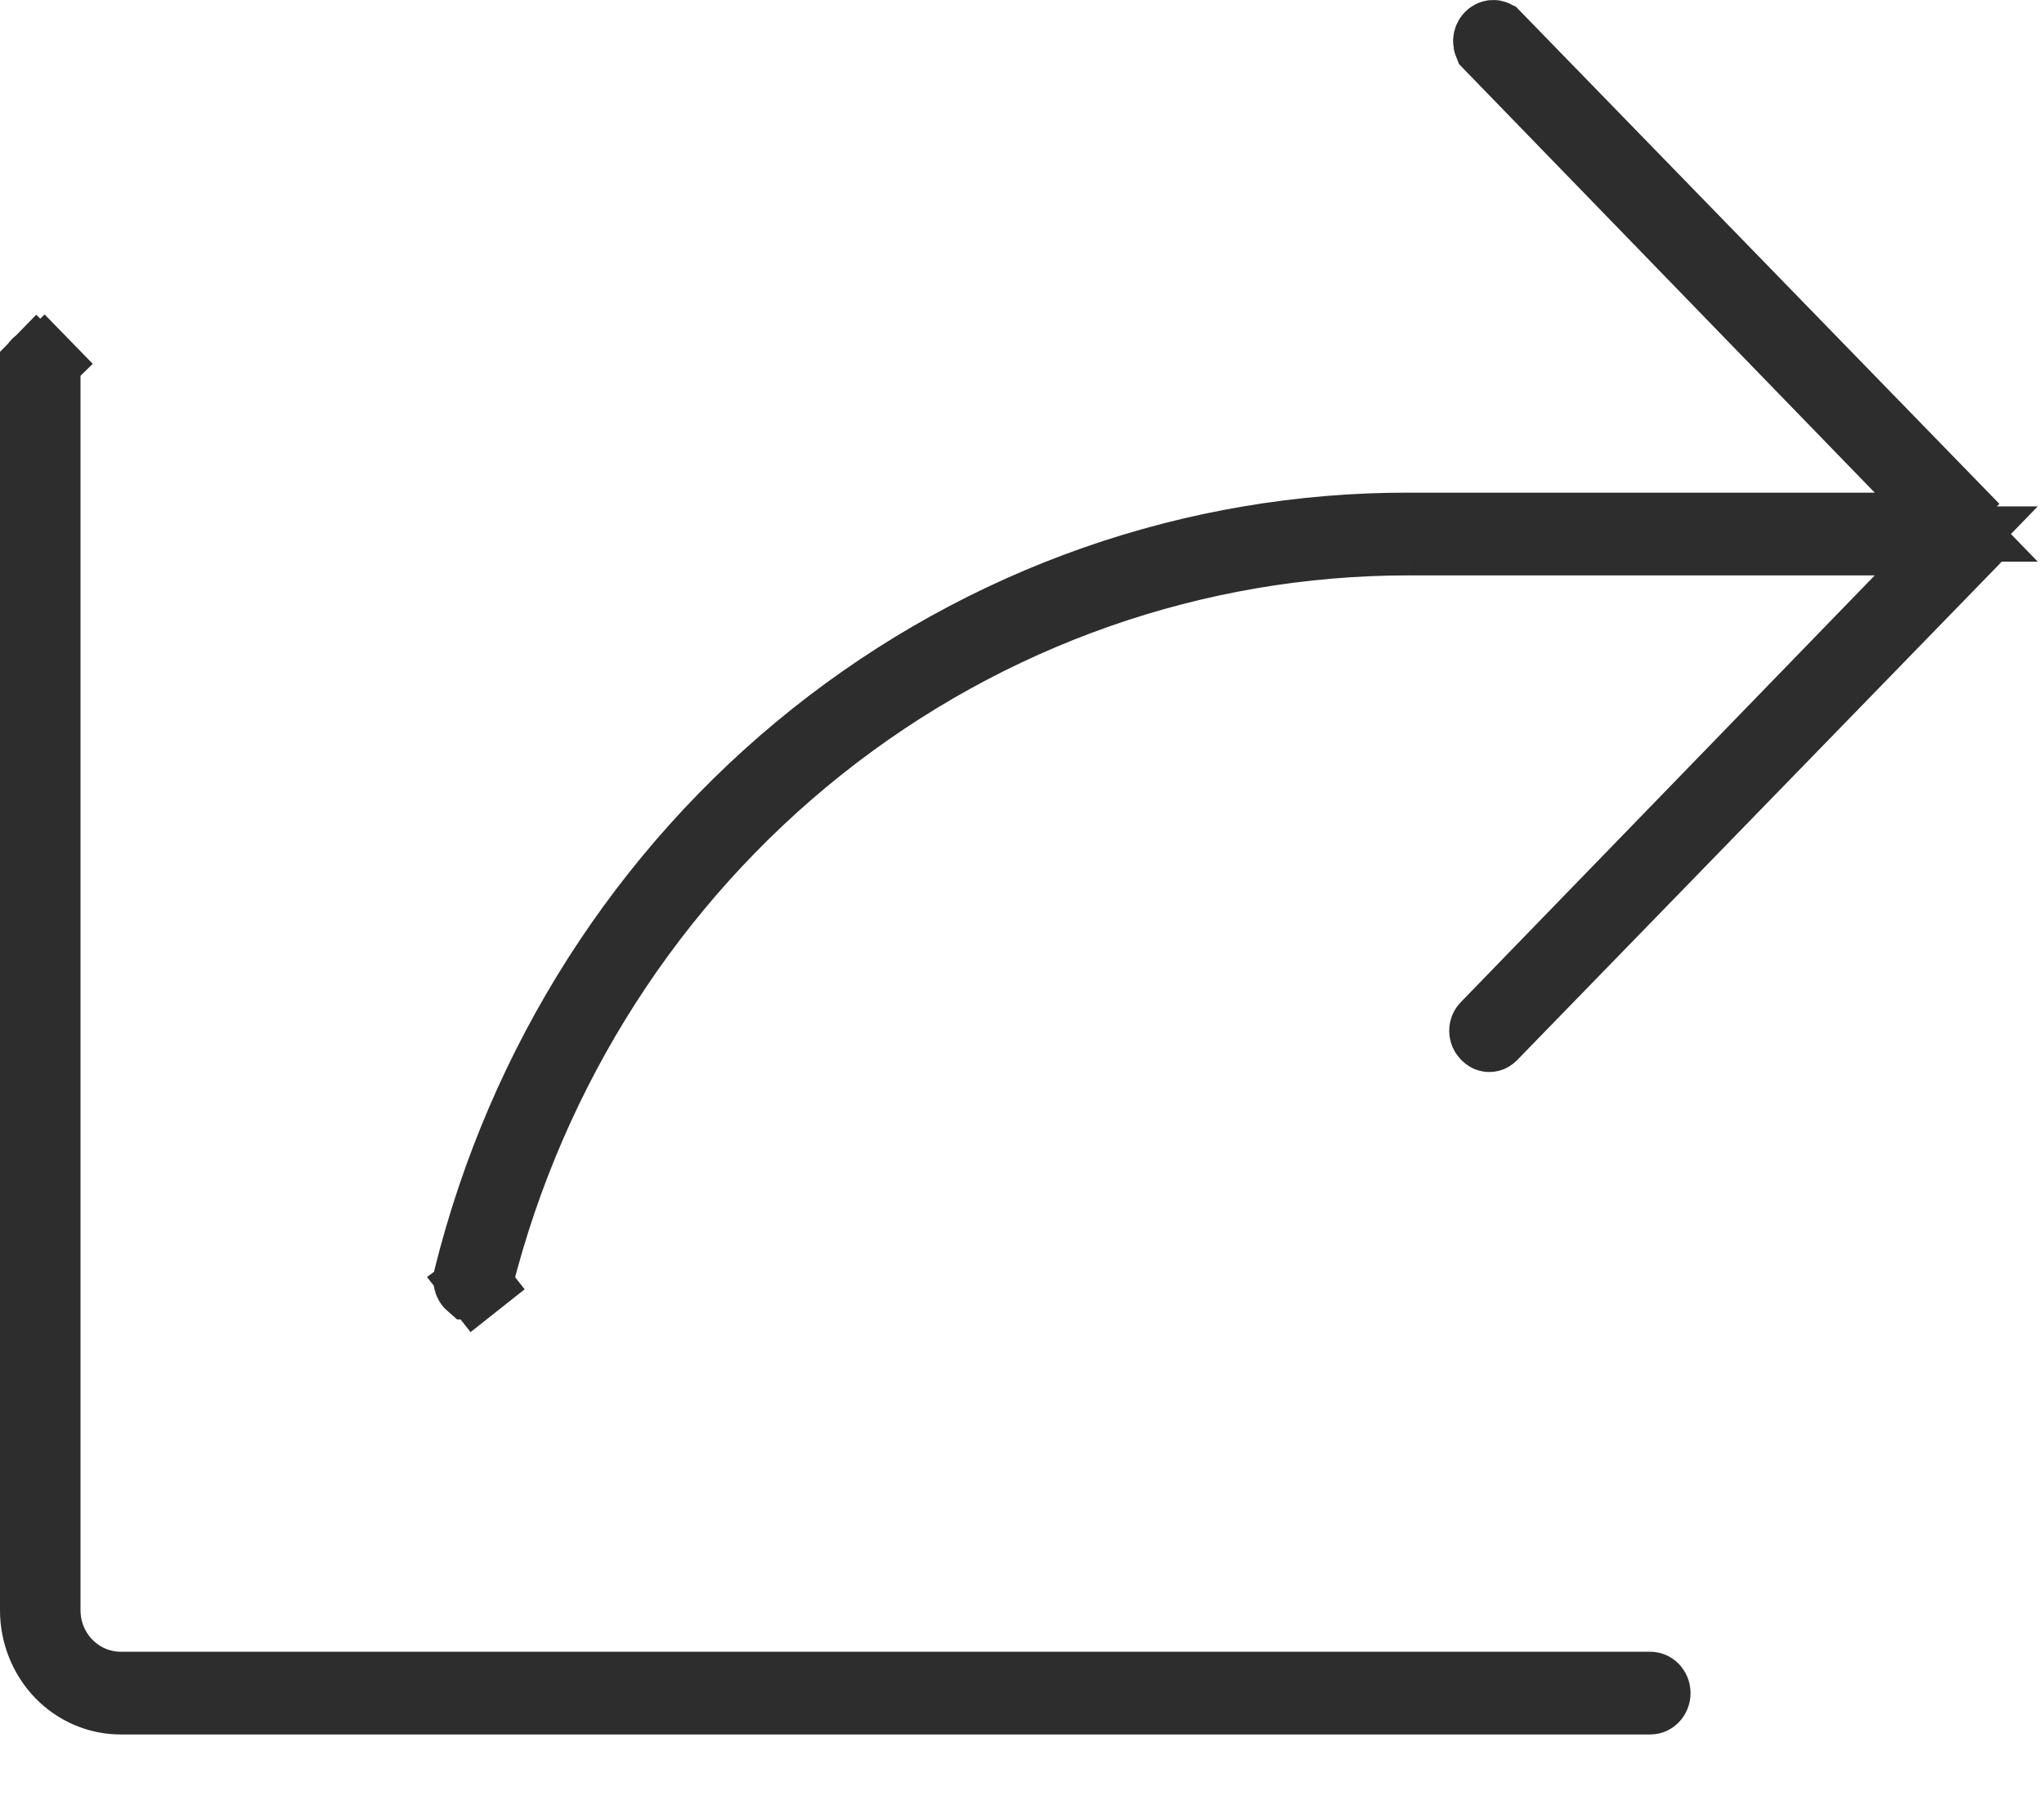 <svg width="33" height="29" viewBox="0 0 33 29" fill="none" xmlns="http://www.w3.org/2000/svg">
<path d="M31.881 8.525L24.14 0.564C24.128 0.558 24.116 0.556 24.104 0.557C24.086 0.559 24.067 0.567 24.049 0.584C24.032 0.602 24.019 0.628 24.017 0.659C24.016 0.682 24.02 0.703 24.028 0.722L30.667 7.567L31.583 8.512H30.267H22.745H22.744C19.268 8.504 15.888 9.689 13.138 11.881C10.387 14.073 8.423 17.148 7.559 20.622L7.557 20.629L7.557 20.629C7.549 20.662 7.553 20.696 7.569 20.723C7.574 20.733 7.581 20.742 7.589 20.749H7.631C7.65 20.749 7.67 20.742 7.688 20.727L8.034 21.164L7.688 20.727C7.707 20.713 7.723 20.691 7.731 20.662C8.593 17.251 10.532 14.227 13.247 12.067C15.965 9.906 19.306 8.732 22.745 8.734M31.881 8.525L22.745 8.734M31.881 8.525L31.903 8.553V8.599V8.647V8.693L31.881 8.72L24.1 16.724L24.1 16.724L24.094 16.73C24.086 16.738 24.078 16.744 24.069 16.748C24.061 16.751 24.053 16.753 24.045 16.753C24.037 16.753 24.028 16.751 24.02 16.748C24.012 16.744 24.003 16.738 23.995 16.73L23.989 16.724L23.983 16.718C23.975 16.709 23.968 16.699 23.962 16.686C23.957 16.673 23.954 16.659 23.954 16.644C23.954 16.629 23.957 16.615 23.962 16.602C23.968 16.589 23.975 16.579 23.983 16.571L23.983 16.571L23.99 16.564L30.667 9.679L31.583 8.734H30.267H22.745M31.881 8.525L22.745 8.734M0.59 5.865L0.196 5.481L0.59 5.865C0.608 5.846 0.63 5.838 0.65 5.838C0.669 5.838 0.691 5.846 0.71 5.865L1.109 5.476L0.71 5.865C0.729 5.885 0.743 5.915 0.743 5.949V26.002C0.743 26.322 0.866 26.632 1.091 26.863C1.316 27.095 1.624 27.228 1.95 27.228H26.644C26.663 27.228 26.685 27.235 26.704 27.255C26.723 27.274 26.737 27.305 26.737 27.339C26.737 27.373 26.723 27.404 26.704 27.423C26.685 27.442 26.663 27.45 26.644 27.45H1.95C1.585 27.45 1.233 27.302 0.97 27.032C0.708 26.761 0.557 26.391 0.557 26.002V5.949C0.557 5.915 0.571 5.885 0.59 5.865Z" fill="#2D2D2D" stroke="#2D2D2D" stroke-width="1.114"/>
</svg>

